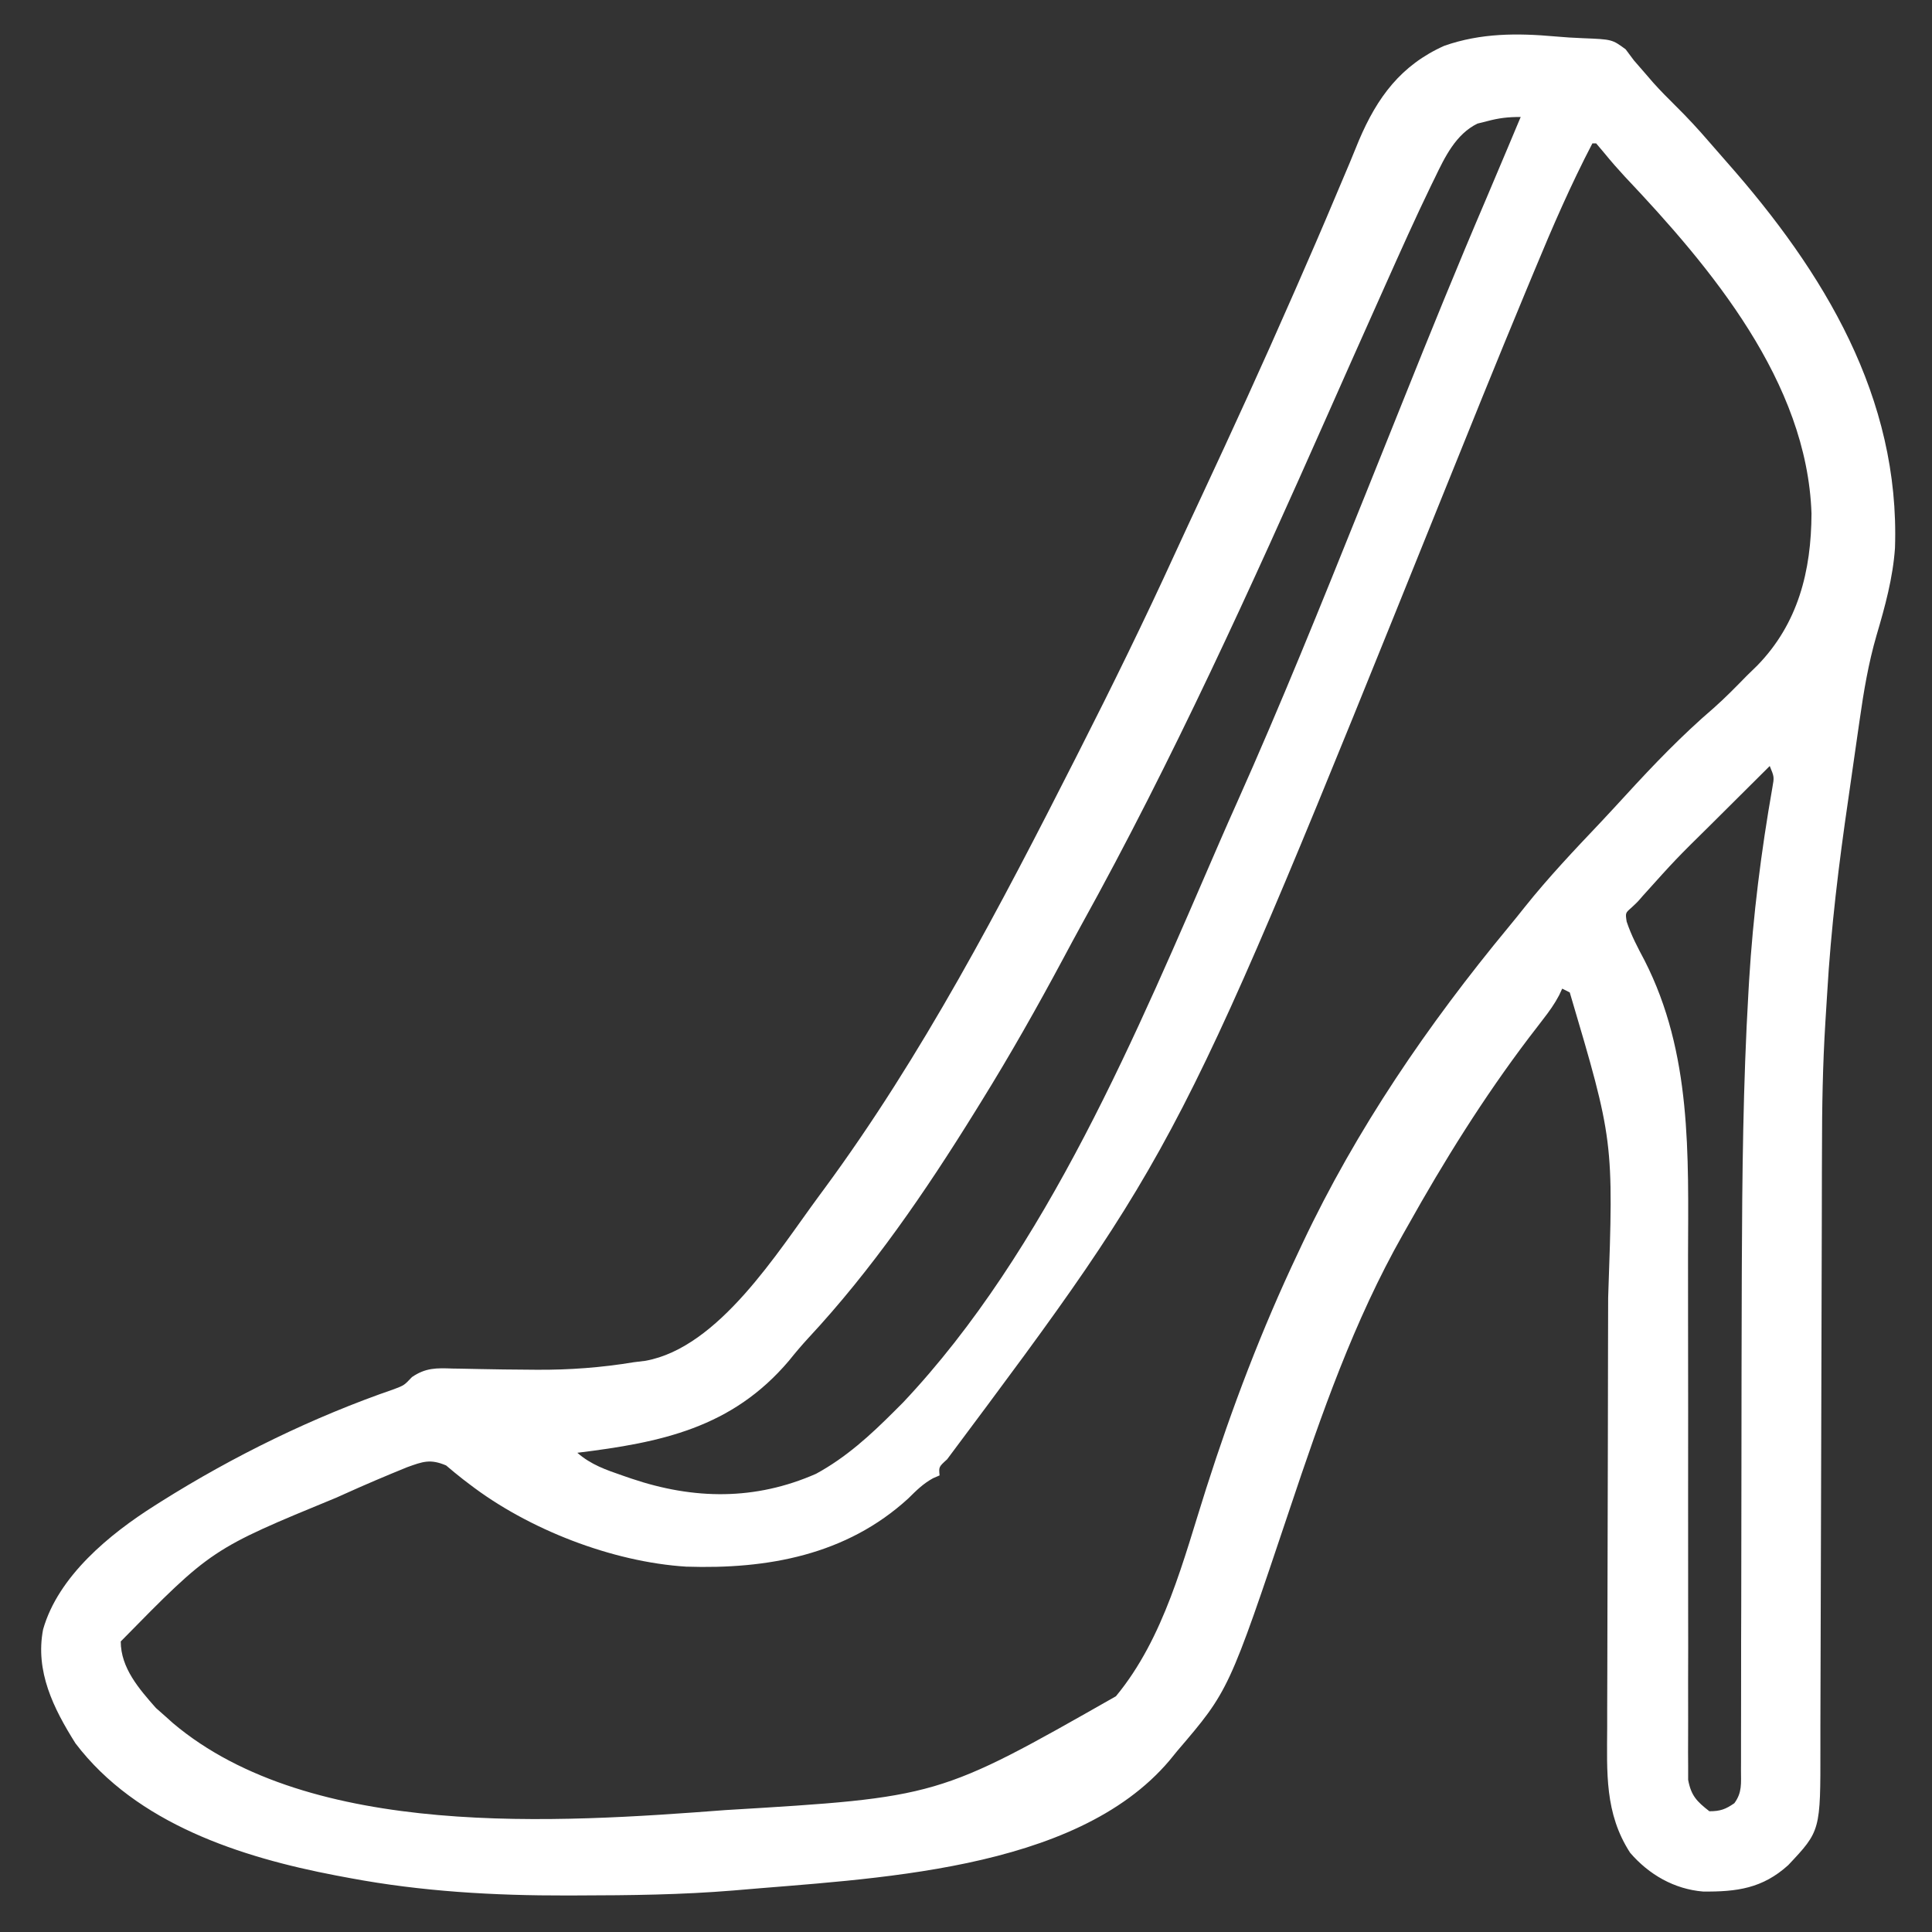 <svg xmlns="http://www.w3.org/2000/svg" xmlns:xlink="http://www.w3.org/1999/xlink" width="180px" height="180px" viewBox="0 0 180 180" version="1.1">
<rect x="0" y="0" width="180" height="180" fill="#333333" stroke="none"/>
<g id="surface1">
<path style=" stroke:none;fill-rule:nonzero;fill:#ffffff;fill-opacity:1;" d="M 144.898 3.395 C 145.758 3.473 146.621 3.527 147.48 3.559 C 150.199 3.668 150.199 3.668 151.457 4.594 C 151.711 4.934 151.965 5.273 152.227 5.625 C 152.609 6.074 153 6.52 153.391 6.965 C 153.602 7.207 153.809 7.449 154.023 7.699 C 154.691 8.441 155.383 9.145 156.094 9.844 C 157.199 10.934 158.238 12.055 159.25 13.234 C 159.793 13.863 160.34 14.488 160.891 15.113 C 169.922 25.344 177.031 37.012 176.551 51.062 C 176.359 53.832 175.621 56.527 174.836 59.18 C 174.074 61.801 173.637 64.418 173.254 67.117 C 173.184 67.582 173.117 68.051 173.051 68.52 C 172.91 69.5 172.77 70.48 172.629 71.461 C 172.492 72.441 172.352 73.426 172.207 74.41 C 171.32 80.461 170.582 86.496 170.23 92.605 C 170.18 93.48 170.125 94.355 170.066 95.23 C 169.82 99.199 169.75 103.148 169.75 107.125 C 169.746 107.793 169.746 108.461 169.742 109.129 C 169.738 110.551 169.738 111.977 169.734 113.398 C 169.73 115.652 169.723 117.906 169.715 120.16 C 169.695 126.562 169.676 132.965 169.664 139.367 C 169.656 142.914 169.648 146.461 169.633 150.008 C 169.625 151.883 169.621 153.754 169.617 155.625 C 169.617 157.383 169.613 159.141 169.602 160.898 C 169.602 161.543 169.602 162.188 169.602 162.828 C 169.613 170.578 169.613 170.578 166.605 173.77 C 164.211 175.941 161.809 176.262 158.668 176.23 C 155.988 176.008 153.625 174.652 151.875 172.617 C 149.492 168.938 149.719 165.125 149.738 160.898 C 149.738 160.352 149.738 159.805 149.738 159.262 C 149.742 158.09 149.746 156.918 149.75 155.746 C 149.758 153.887 149.758 152.027 149.762 150.164 C 149.77 144.875 149.785 139.59 149.801 134.301 C 149.809 131.375 149.812 128.453 149.816 125.527 C 149.82 123.984 149.824 122.445 149.828 120.902 C 150.34 106.27 150.34 106.27 146.25 92.461 C 146.02 92.344 145.785 92.23 145.547 92.109 C 145.453 92.312 145.359 92.516 145.262 92.723 C 144.832 93.539 144.348 94.215 143.781 94.945 C 143.57 95.219 143.359 95.496 143.141 95.781 C 142.91 96.078 142.684 96.375 142.449 96.68 C 138.219 102.262 134.547 108.148 131.133 114.258 C 131 114.492 130.863 114.73 130.727 114.973 C 126.129 123.086 123.113 131.773 120.164 140.582 C 114.488 157.512 114.488 157.512 109.688 163.125 C 109.449 163.418 109.211 163.711 108.965 164.012 C 100.133 174.465 81.145 175 68.316 176.133 C 63.508 176.531 58.699 176.586 53.879 176.594 C 53.355 176.598 53.355 176.598 52.82 176.598 C 46.023 176.613 39.254 176.227 32.562 174.969 C 32.148 174.891 31.734 174.816 31.305 174.734 C 22.438 173.039 12.723 169.914 7.031 162.422 C 4.988 159.176 3.262 155.719 4.016 151.805 C 5.43 146.844 10.215 142.926 14.414 140.273 C 14.699 140.094 14.699 140.094 14.992 139.906 C 21.746 135.656 29.176 132.02 36.719 129.422 C 37.656 129.066 37.656 129.066 38.379 128.301 C 39.652 127.426 40.668 127.449 42.156 127.504 C 42.559 127.512 42.559 127.512 42.969 127.516 C 43.543 127.523 44.113 127.535 44.688 127.551 C 46.164 127.586 47.641 127.598 49.121 127.609 C 49.406 127.613 49.695 127.617 49.992 127.617 C 53.059 127.637 56.039 127.414 59.062 126.914 C 59.418 126.871 59.777 126.824 60.145 126.781 C 66.988 125.539 72.465 116.621 76.289 111.445 C 76.449 111.23 76.605 111.016 76.77 110.793 C 85.949 98.336 93.207 84.434 100.195 70.664 C 100.309 70.438 100.426 70.211 100.543 69.977 C 103.625 63.914 106.613 57.816 109.441 51.633 C 110.266 49.836 111.102 48.047 111.938 46.258 C 114.805 40.117 117.625 33.961 120.344 27.75 C 120.477 27.453 120.605 27.156 120.742 26.848 C 121.992 23.992 123.238 21.137 124.441 18.262 C 124.875 17.227 125.312 16.191 125.754 15.16 C 126.043 14.465 126.328 13.766 126.613 13.066 C 128.312 9.07 130.527 6.066 134.57 4.262 C 137.977 3.074 141.355 3.078 144.898 3.395 Z M 138.539 11.293 C 138.246 11.367 137.953 11.441 137.648 11.516 C 135.633 12.504 134.613 14.629 133.676 16.582 C 133.559 16.824 133.438 17.066 133.316 17.316 C 131.852 20.34 130.48 23.41 129.109 26.477 C 128.832 27.102 128.551 27.73 128.27 28.355 C 126.738 31.77 125.223 35.188 123.707 38.605 C 116.57 54.699 109.266 70.812 100.727 86.219 C 100.168 87.238 99.613 88.266 99.066 89.293 C 96.637 93.828 94.117 98.285 91.406 102.656 C 91.211 102.973 91.016 103.285 90.816 103.609 C 86.219 111.023 81.262 118.27 75.305 124.668 C 74.672 125.355 74.082 126.055 73.5 126.781 C 68.172 133.062 61.547 134.398 53.789 135.352 C 55.062 136.465 56.457 136.941 58.031 137.484 C 58.43 137.621 58.43 137.621 58.84 137.762 C 64.652 139.723 70.359 139.805 76.031 137.309 C 78.836 135.781 81.078 133.727 83.32 131.484 C 83.582 131.223 83.844 130.961 84.117 130.688 C 97.547 116.465 105.969 96.098 113.664 78.359 C 114.184 77.156 114.719 75.957 115.254 74.758 C 119.324 65.656 123.055 56.406 126.773 47.16 C 126.891 46.867 127.012 46.57 127.133 46.27 C 128.336 43.273 129.539 40.277 130.742 37.281 C 133.254 31.008 135.797 24.75 138.457 18.539 C 139.148 16.918 139.832 15.293 140.516 13.668 C 140.742 13.125 140.973 12.582 141.199 12.039 C 141.359 11.664 141.516 11.285 141.68 10.898 C 140.488 10.898 139.668 10.992 138.539 11.293 Z M 148.359 13.359 C 146.359 17.195 144.652 21.121 143 25.113 C 142.723 25.777 142.445 26.438 142.172 27.102 C 139.426 33.699 136.758 40.328 134.086 46.957 C 109.891 106.977 109.891 106.977 88.238 135.965 C 87.461 136.668 87.461 136.668 87.539 137.461 C 87.34 137.547 87.137 137.633 86.93 137.723 C 85.996 138.238 85.375 138.863 84.617 139.613 C 78.844 144.887 71.512 146.211 63.93 145.961 C 57.031 145.527 49.203 142.48 43.73 138.273 C 43.434 138.047 43.434 138.047 43.129 137.816 C 42.598 137.402 42.078 136.969 41.562 136.531 C 40.082 135.906 39.402 136.168 37.926 136.699 C 35.945 137.504 33.984 138.336 32.035 139.219 C 31.812 139.32 31.59 139.418 31.359 139.523 C 19.703 144.32 19.703 144.32 11.25 152.93 C 11.25 155.402 12.961 157.352 14.523 159.125 C 14.836 159.402 15.148 159.676 15.469 159.961 C 15.676 160.148 15.883 160.336 16.098 160.527 C 28.977 171.41 52.078 169.82 67.594 168.641 C 87.41 167.453 87.41 167.453 103.969 158.035 C 108.484 152.578 110.266 145.289 112.379 138.672 C 114.777 131.16 117.555 123.848 120.938 116.719 C 121.066 116.441 121.199 116.164 121.332 115.879 C 126.371 105.195 133.043 95.445 140.559 86.363 C 141.059 85.758 141.555 85.145 142.043 84.527 C 144.254 81.754 146.676 79.199 149.113 76.629 C 149.902 75.789 150.684 74.941 151.461 74.094 C 154.066 71.246 156.723 68.484 159.652 65.973 C 160.746 65.008 161.754 63.969 162.773 62.93 C 163.086 62.625 163.398 62.32 163.719 62.008 C 167.523 58.102 168.754 53.207 168.773 47.844 C 168.363 35.586 159.418 24.949 151.402 16.477 C 150.738 15.758 150.109 15.043 149.492 14.285 C 149.234 13.98 148.977 13.676 148.711 13.359 C 148.594 13.359 148.48 13.359 148.359 13.359 Z M 164.883 71.367 C 163.523 72.715 162.168 74.066 160.812 75.418 C 160.352 75.875 159.891 76.336 159.43 76.793 C 156.133 80.043 156.133 80.043 153.039 83.484 C 152.578 84.023 152.578 84.023 151.988 84.574 C 151.43 85.059 151.43 85.059 151.551 85.859 C 151.973 87.137 152.586 88.289 153.215 89.473 C 157.637 98.133 157.297 107.57 157.27 117.055 C 157.266 119.105 157.27 121.16 157.273 123.211 C 157.285 128.672 157.281 134.129 157.277 139.59 C 157.273 143.191 157.273 146.797 157.281 150.398 C 157.289 152.441 157.285 154.48 157.277 156.52 C 157.273 157.785 157.277 159.051 157.281 160.312 C 157.285 160.898 157.281 161.484 157.277 162.07 C 157.27 162.871 157.273 163.672 157.281 164.469 C 157.281 164.918 157.281 165.363 157.281 165.824 C 157.559 167.305 158.086 167.836 159.258 168.75 C 160.266 168.75 160.766 168.57 161.586 168 C 162.324 166.996 162.203 166.148 162.203 164.914 C 162.203 164.664 162.207 164.414 162.207 164.16 C 162.211 163.32 162.207 162.484 162.207 161.645 C 162.207 161.047 162.207 160.445 162.211 159.844 C 162.215 158.547 162.215 157.25 162.215 155.953 C 162.211 153.879 162.219 151.809 162.227 149.734 C 162.238 145.305 162.242 140.879 162.246 136.449 C 162.25 130.68 162.258 124.91 162.277 119.137 C 162.281 118.789 162.281 118.438 162.281 118.078 C 162.316 109.52 162.398 100.977 162.898 92.43 C 162.93 91.891 162.93 91.891 162.961 91.34 C 163.328 85.301 164.082 79.332 165.129 73.375 C 165.305 72.391 165.305 72.391 164.883 71.367 Z M 164.883 71.367 "/>
</g>
</svg>